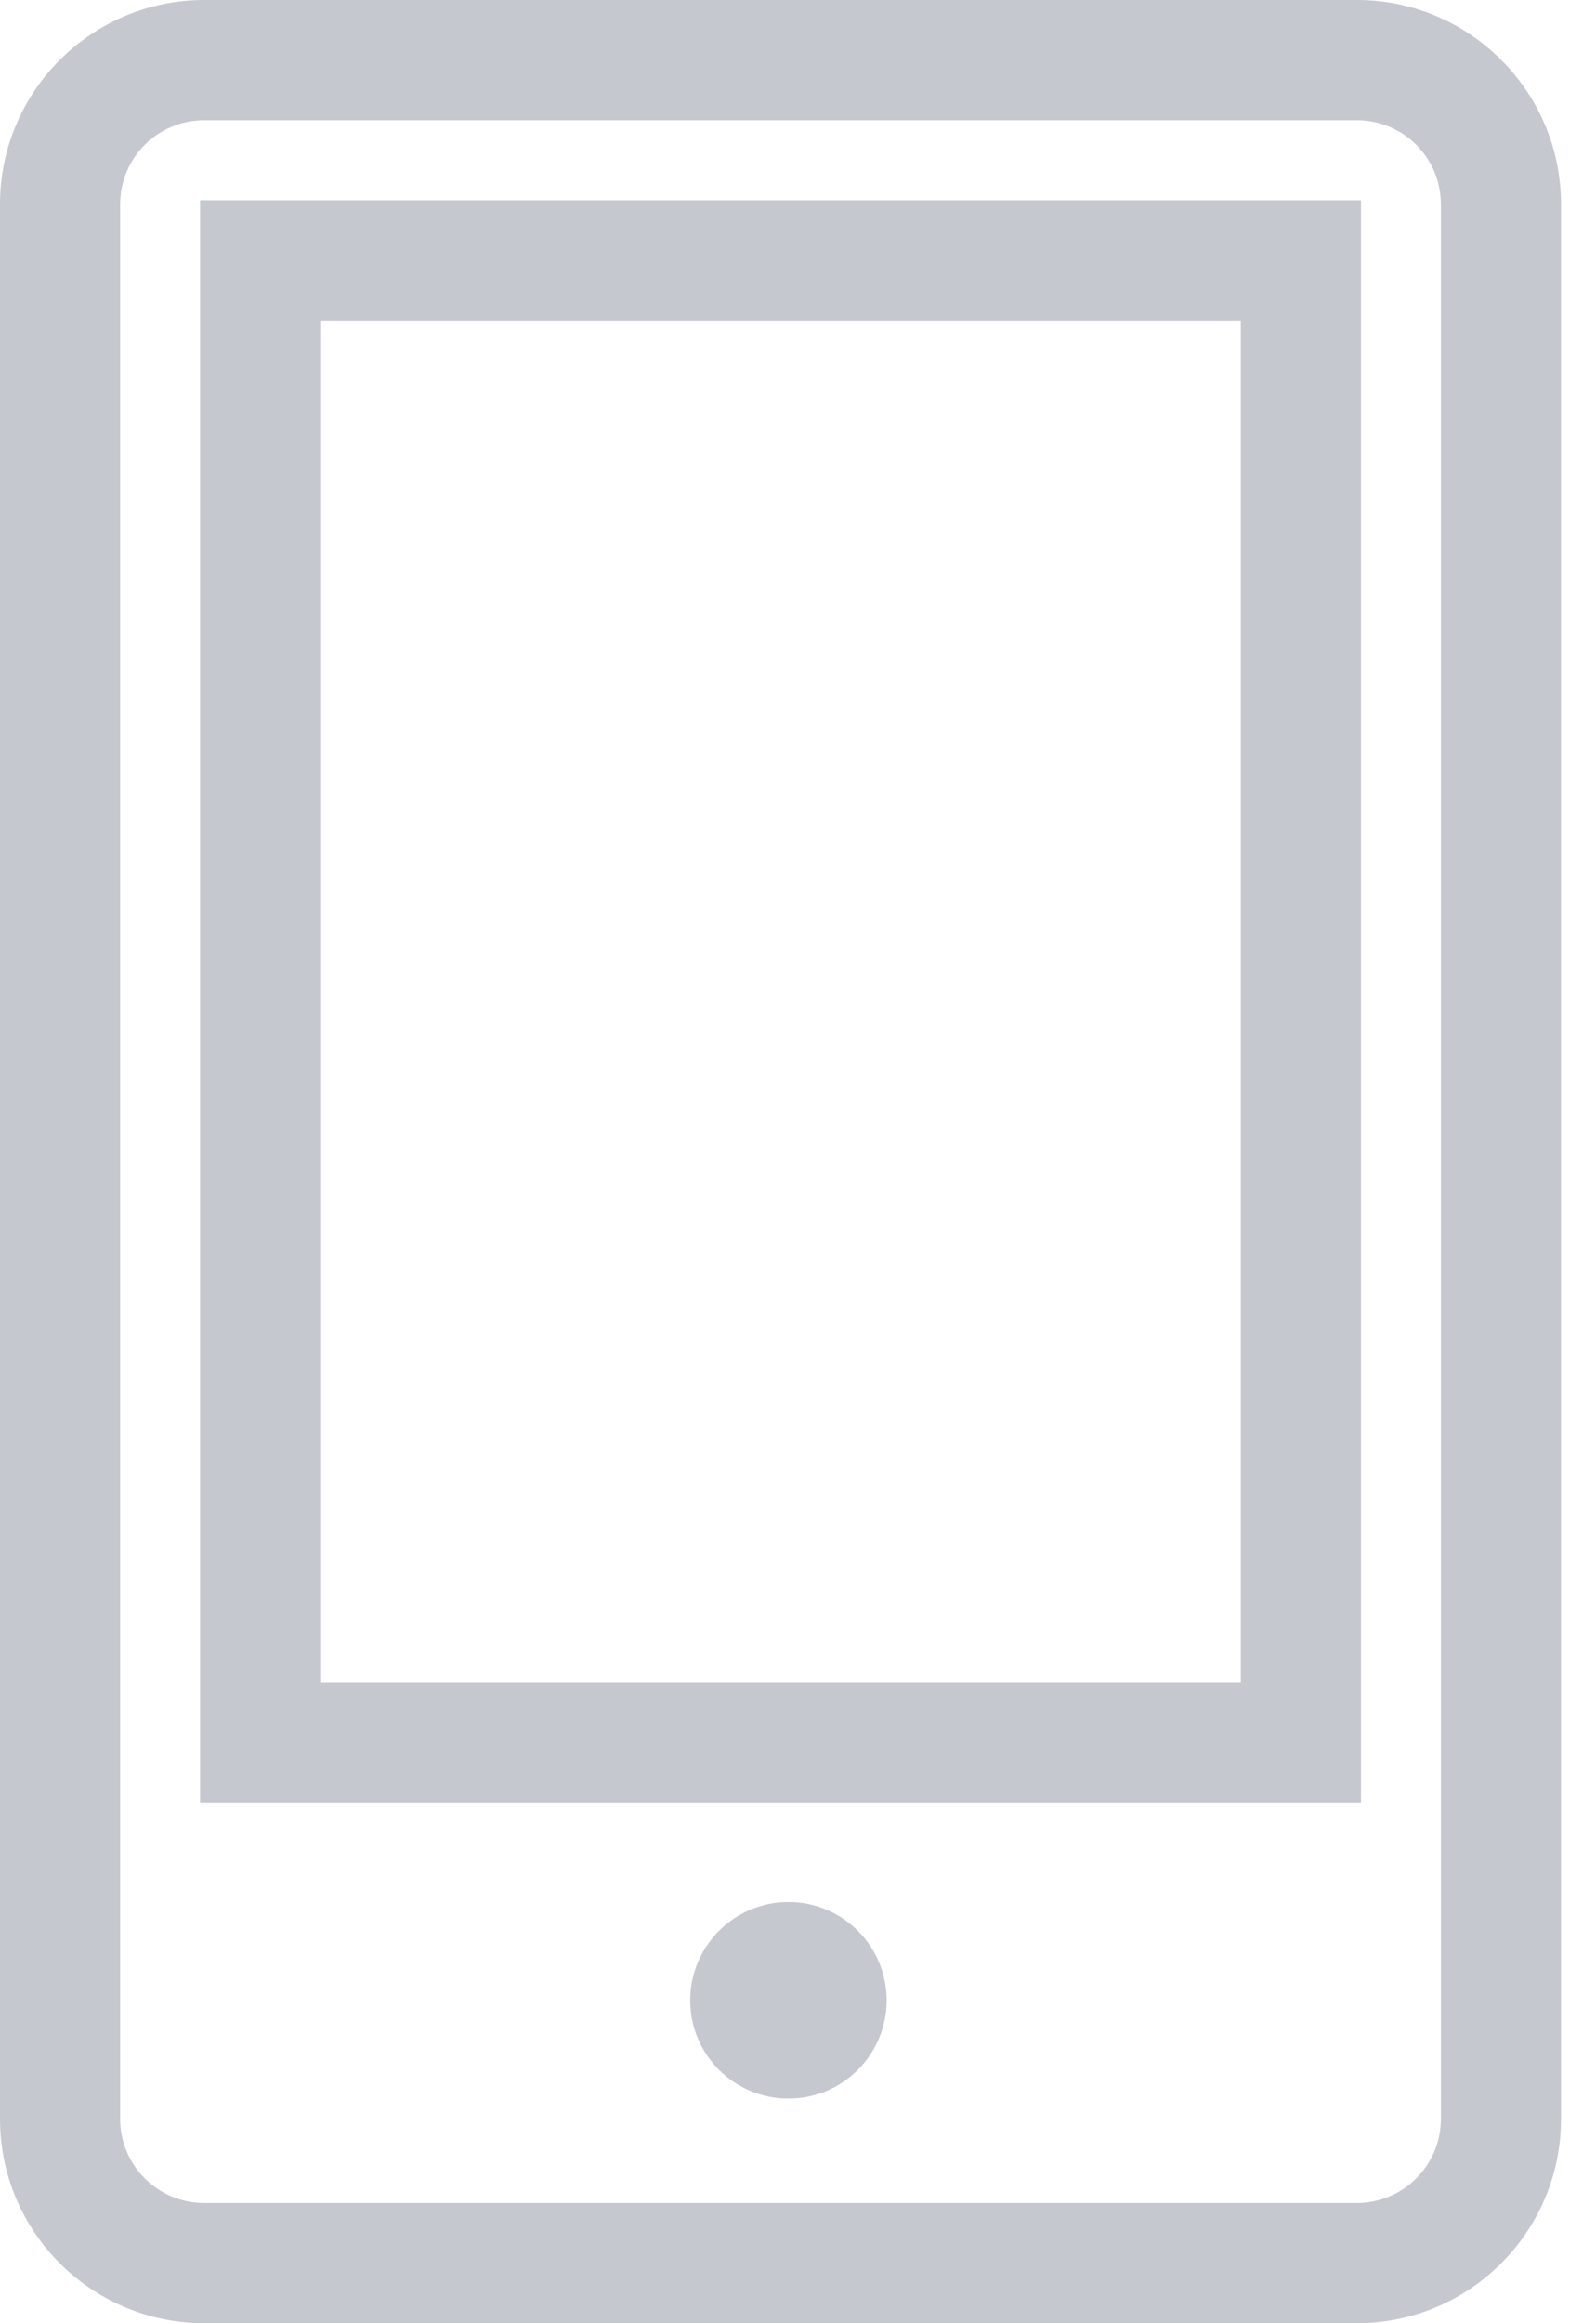<?xml version="1.0" encoding="UTF-8"?>
<svg width="11px" height="16px" viewBox="0 0 11 16" version="1.1" xmlns="http://www.w3.org/2000/svg" xmlns:xlink="http://www.w3.org/1999/xlink">
    <title>数码手机</title>
    <g id="页面-1" stroke="none" stroke-width="1" fill="none" fill-rule="evenodd">
        <g id="错误提示-发送验证码" transform="translate(-890, -282)" fill="#C5C8CF" fill-rule="nonzero">
            <g id="分组-4" transform="translate(840, 209)">
                <g id="分组-2" transform="translate(37, 65)">
                    <g id="数码手机" transform="translate(13, 8)">
                        <path d="M9.38,12.414 L1.379,12.414 L1.379,1.379 L9.38,1.379 L9.38,12.414 Z M2.207,11.586 L8.552,11.586 L8.552,2.207 L2.207,2.207 L2.207,11.586 L2.207,11.586 L2.207,11.586 Z M6.111,13.776 C6.111,14.15 5.808,14.453 5.434,14.453 C5.06,14.453 4.757,14.15 4.757,13.776 C4.757,13.403 5.06,13.099 5.434,13.099 C5.808,13.099 6.111,13.403 6.111,13.776 M9.352,16 L1.407,16 C0.631,16 0,15.369 0,14.593 L0,1.407 C0,0.631 0.631,0 1.407,0 L9.352,0 C10.128,0 10.759,0.631 10.759,1.407 L10.759,14.593 C10.759,15.369 10.128,16 9.352,16 L9.352,16 Z M1.407,0.828 C1.087,0.828 0.828,1.087 0.828,1.407 L0.828,14.593 C0.828,14.912 1.087,15.172 1.407,15.172 L9.352,15.172 C9.672,15.172 9.931,14.912 9.931,14.593 L9.931,1.407 C9.931,1.087 9.672,0.828 9.352,0.828 L1.407,0.828 L1.407,0.828 Z" id="形状"></path>
                    </g>
                </g>
            </g>
        </g>
    </g>
</svg>